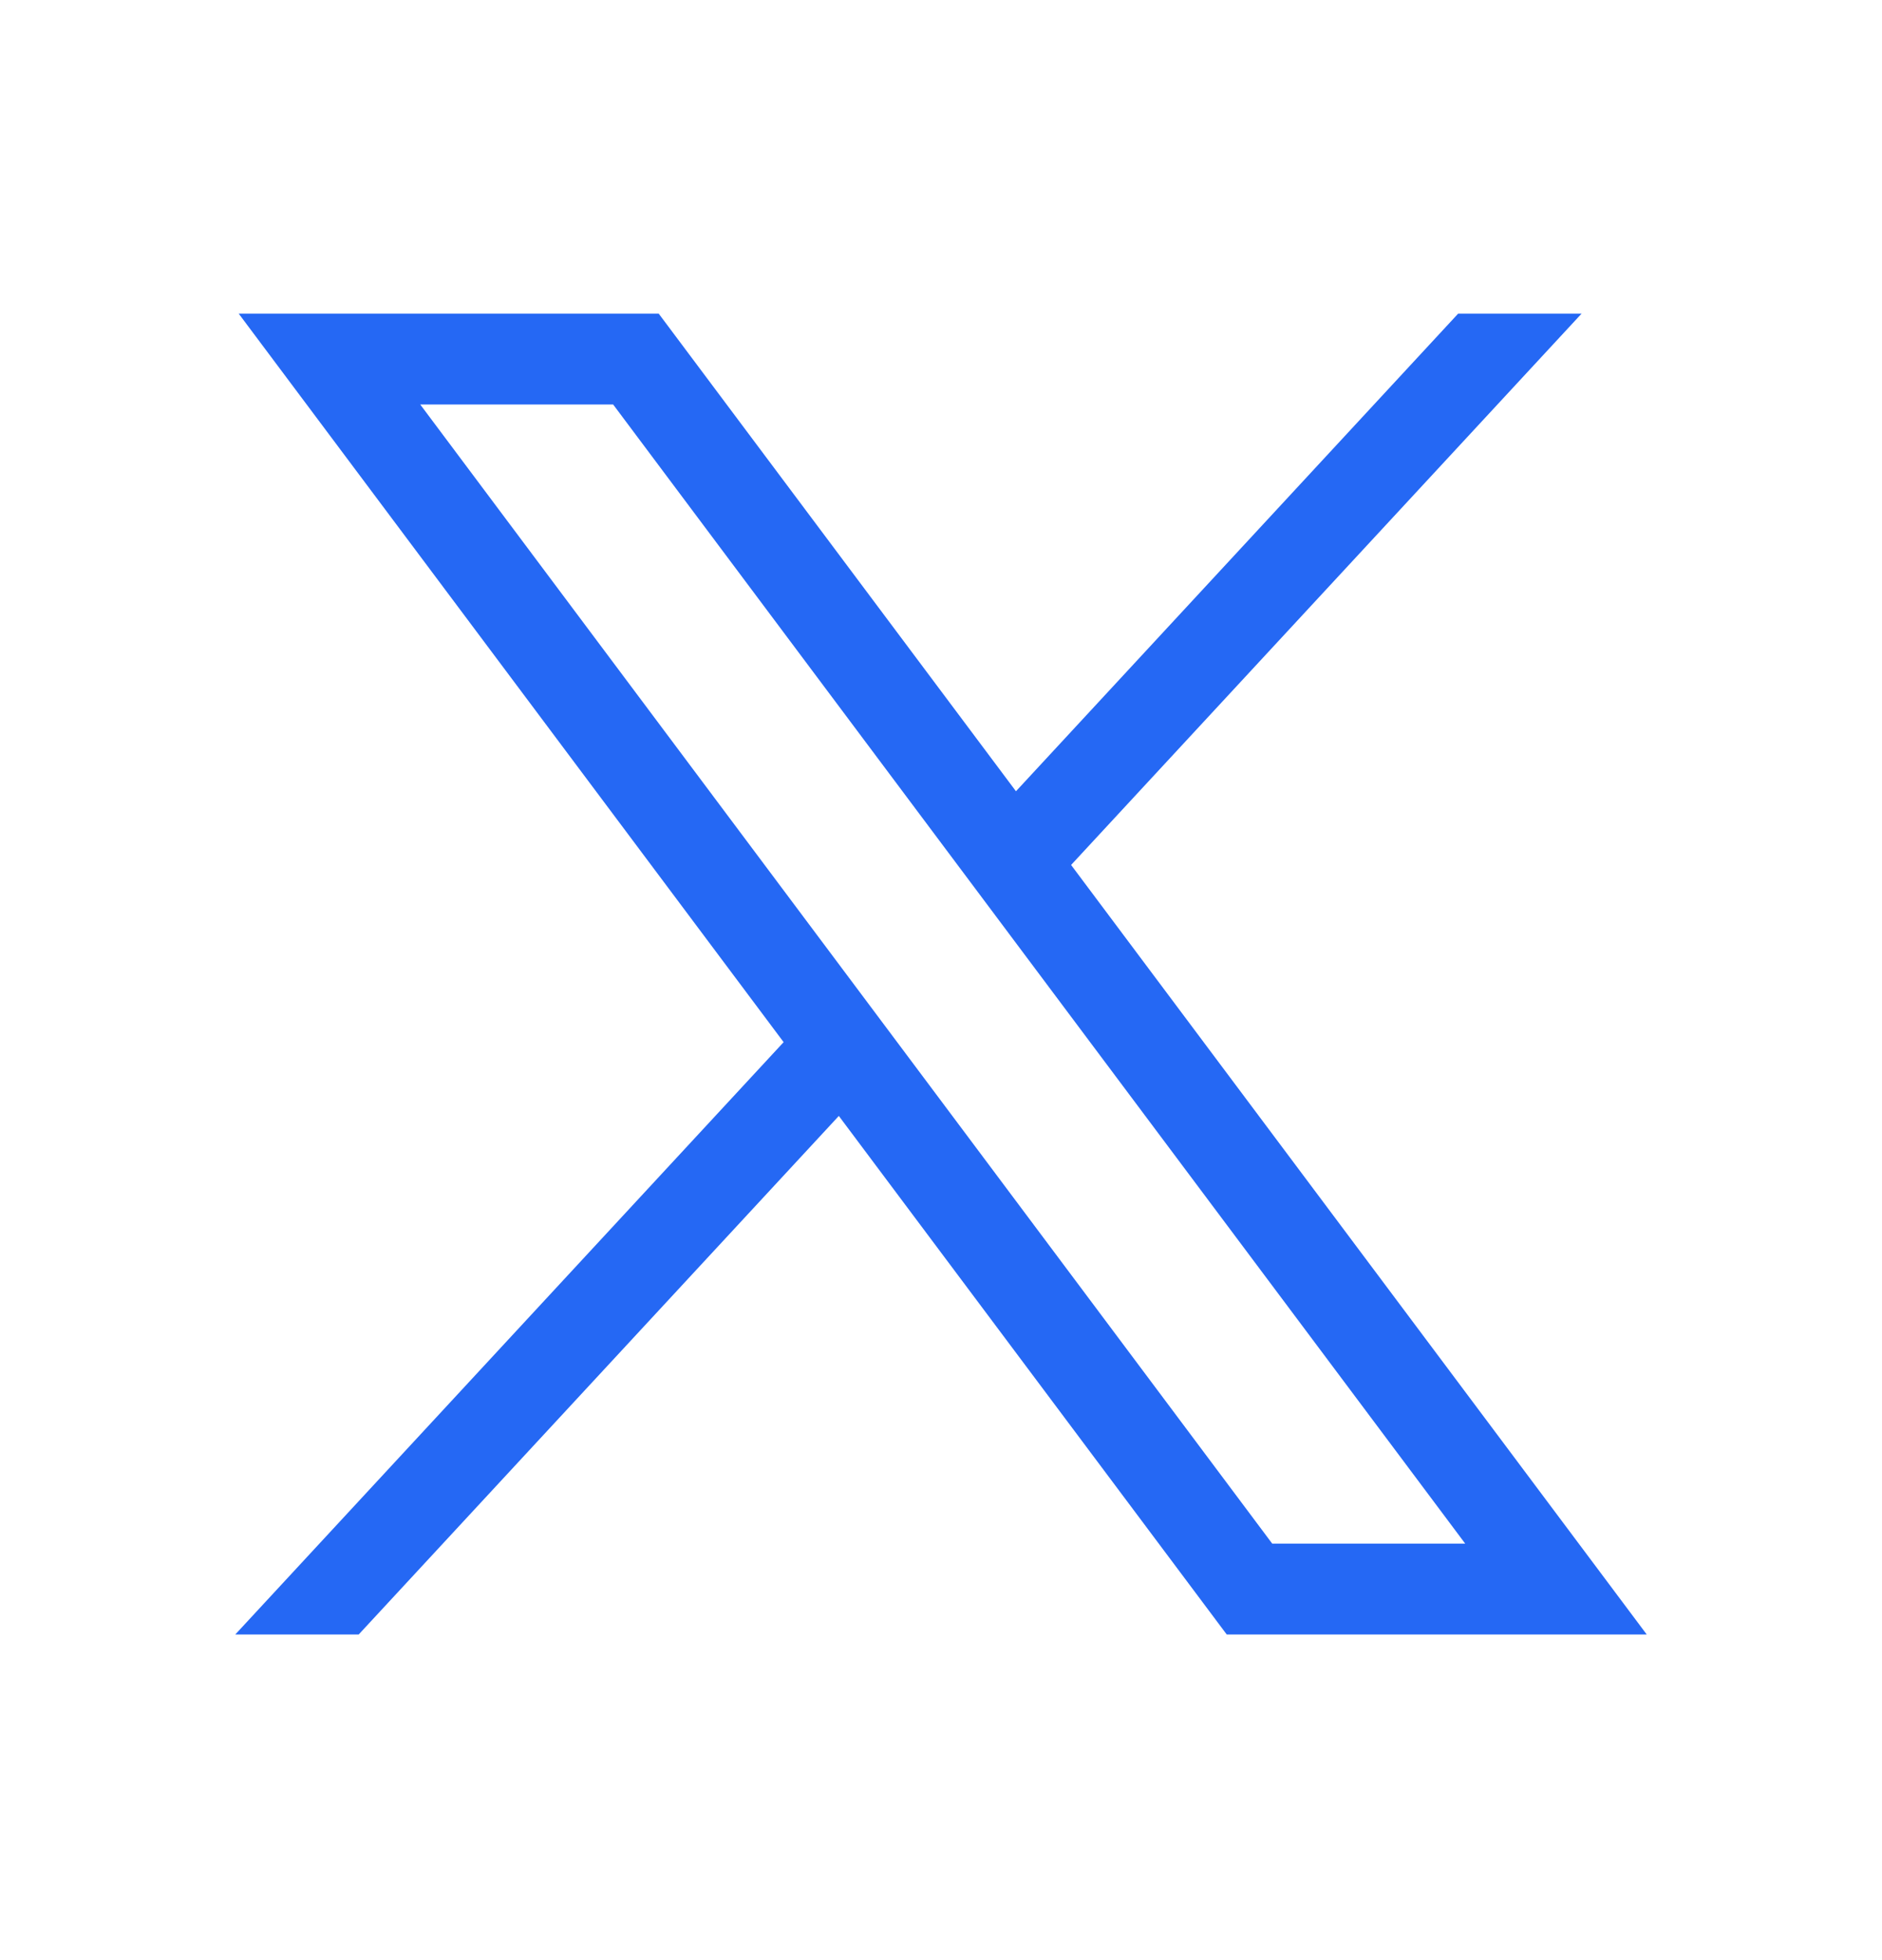 <svg width="24" height="25" viewBox="0 0 24 25" fill="none" xmlns="http://www.w3.org/2000/svg">
<path d="M3.044 4L9.993 13.292L3 20.847H4.574L10.697 14.233L15.644 20.847H21L13.659 11.032L20.169 4H18.595L12.956 10.092L8.4 4H3.044ZM5.359 5.159H7.819L18.685 19.688H16.224L5.359 5.159Z" fill="#2568F4"/>
</svg>
